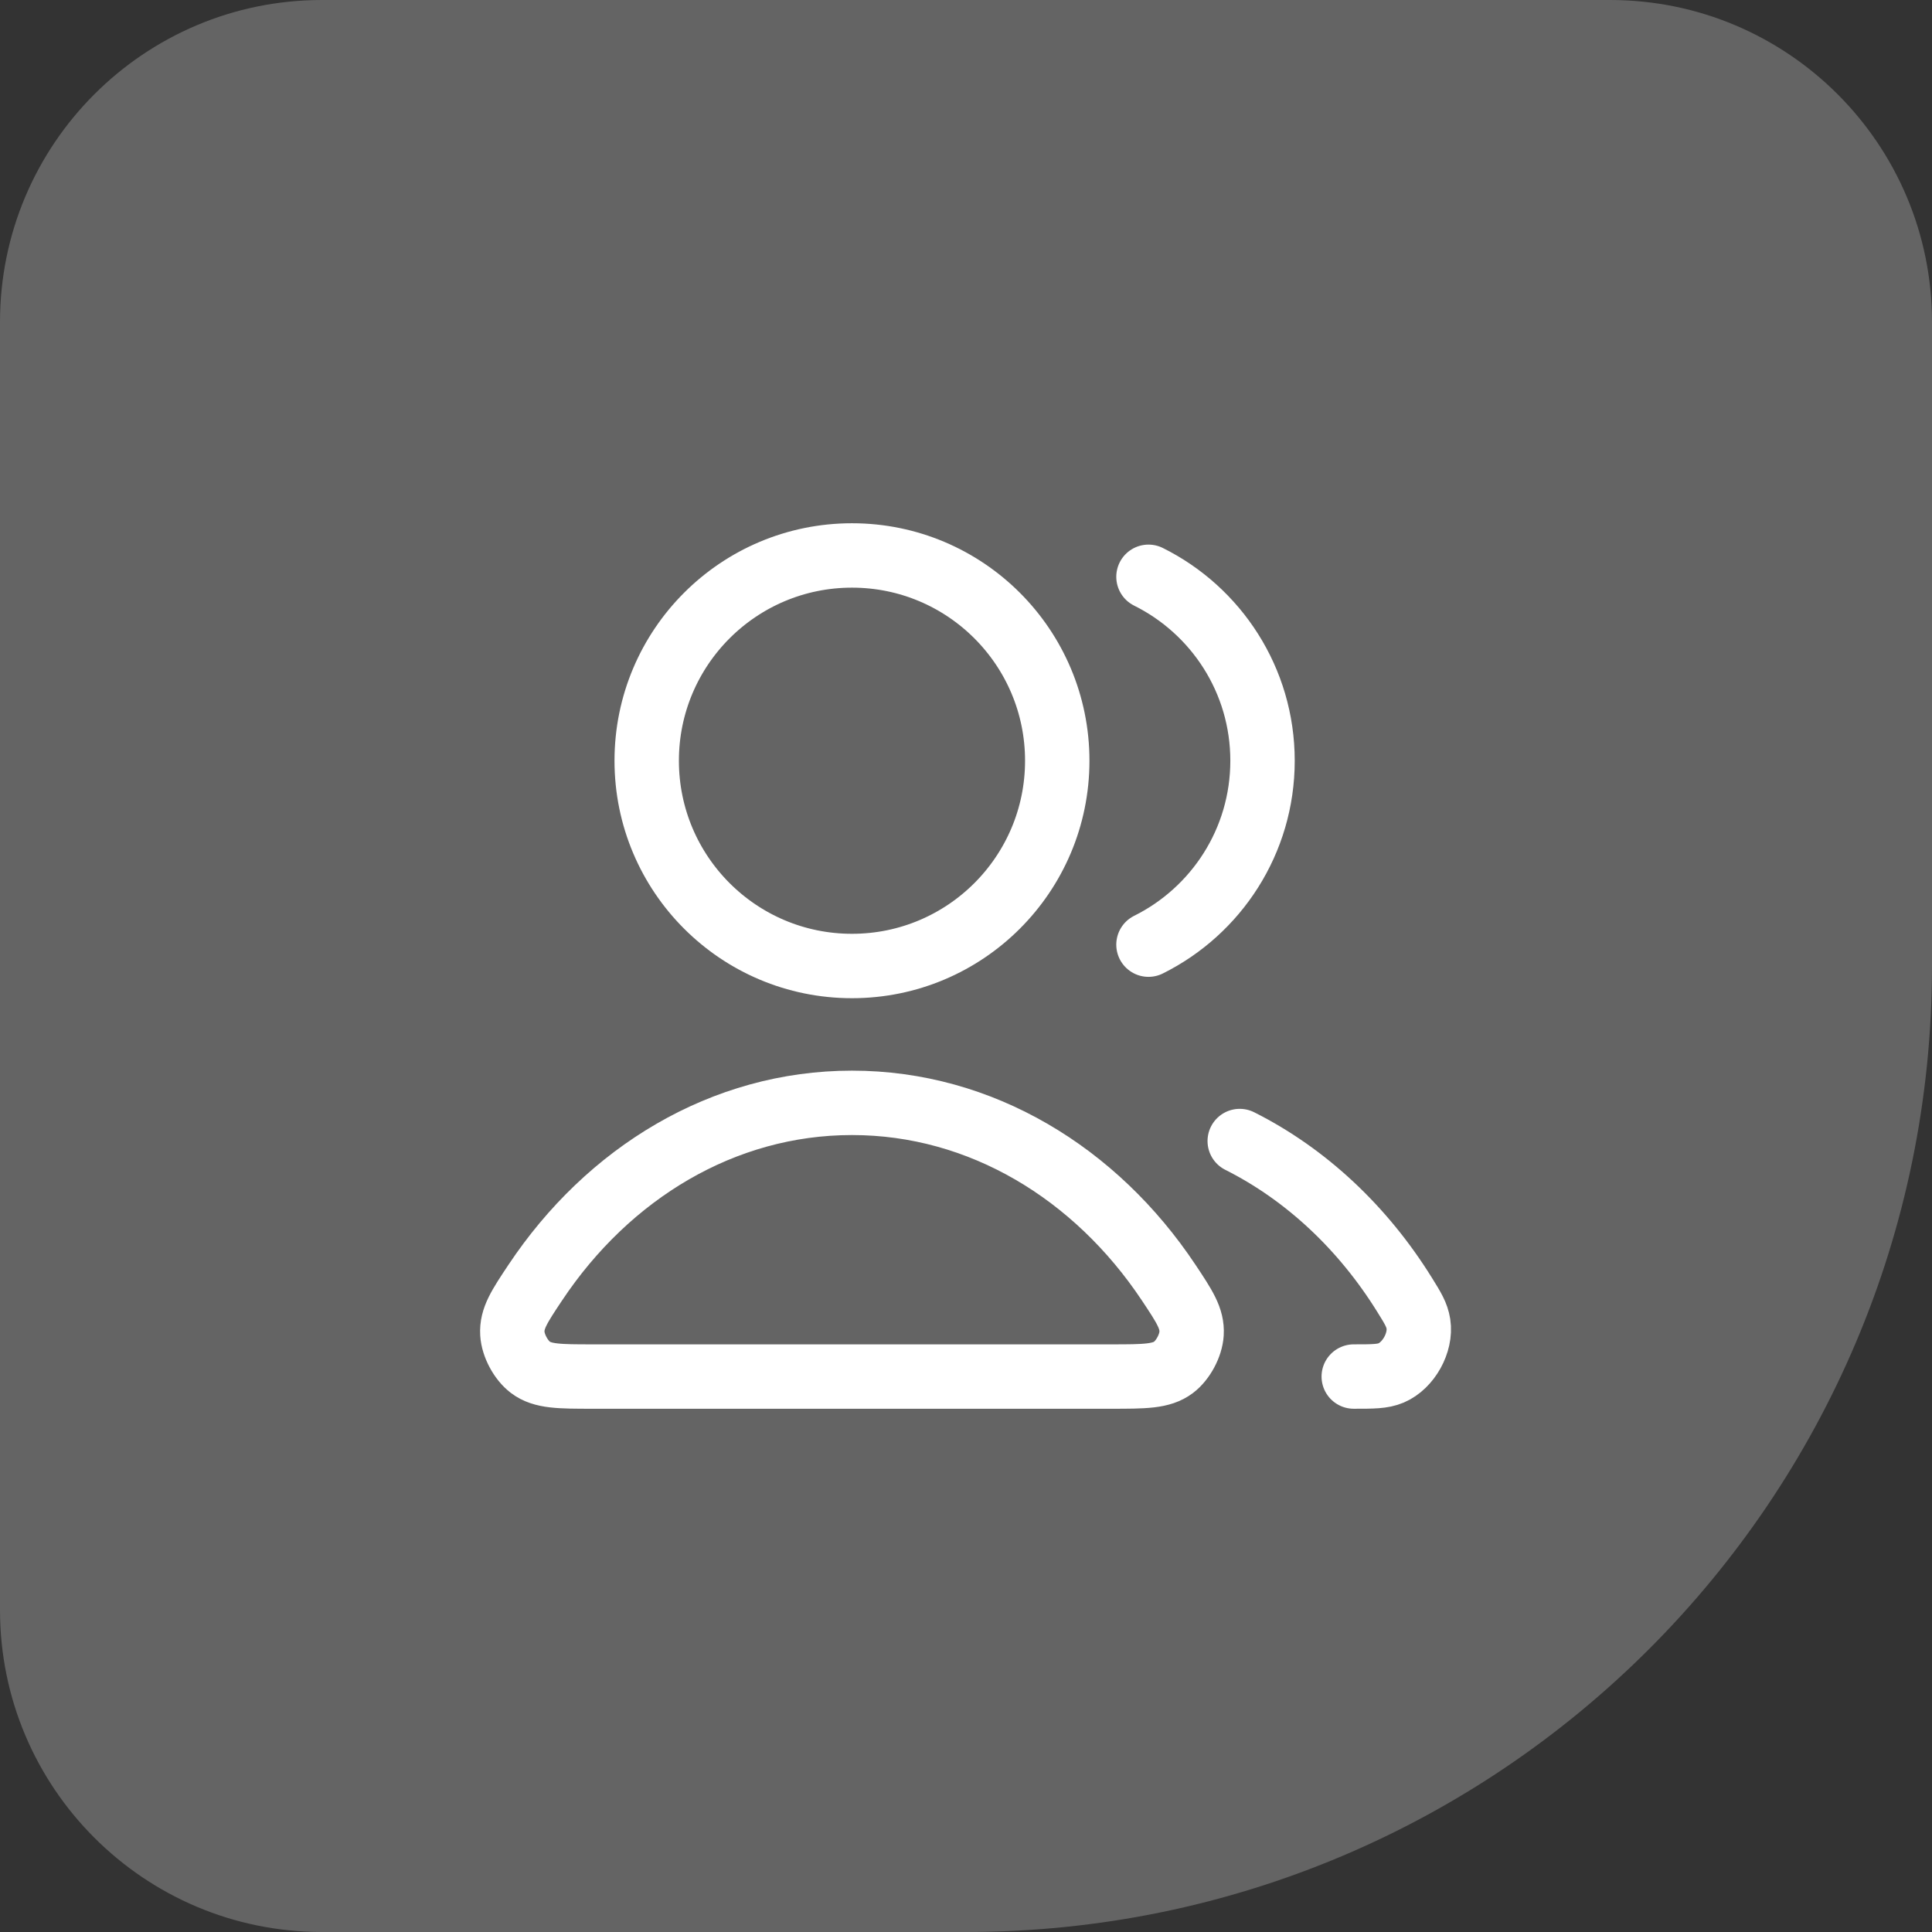 <?xml version="1.0" encoding="UTF-8"?> <svg xmlns="http://www.w3.org/2000/svg" width="60" height="60" viewBox="0 0 60 60" fill="none"><rect x="0" y="0" width="60" height="60" fill="#333333" stroke="none"/><path d="M0 10C0 4.477 4.477 0 10 0H50C55.523 0 60 4.477 60 10V30C60 46.569 46.569 60 30 60H10C4.477 60 0 55.523 0 50V10Z" fill="white" fill-opacity="0.24"></path><path d="M38.501 35.436C40.563 36.472 42.331 38.134 43.622 40.214C43.878 40.625 44.005 40.831 44.05 41.116C44.139 41.696 43.743 42.408 43.204 42.637C42.938 42.75 42.639 42.75 42.042 42.75M35.667 29.337C37.766 28.294 39.209 26.128 39.209 23.625C39.209 21.122 37.766 18.956 35.667 17.913M32.834 23.625C32.834 27.146 29.98 30 26.459 30C22.938 30 20.084 27.146 20.084 23.625C20.084 20.104 22.938 17.25 26.459 17.25C29.98 17.25 32.834 20.104 32.834 23.625ZM16.626 39.829C18.885 36.438 22.449 34.25 26.459 34.25C30.469 34.25 34.033 36.438 36.292 39.829C36.786 40.572 37.034 40.944 37.005 41.418C36.983 41.788 36.741 42.24 36.446 42.463C36.067 42.75 35.545 42.75 34.502 42.75H18.416C17.373 42.75 16.851 42.75 16.472 42.463C16.177 42.24 15.934 41.788 15.912 41.418C15.884 40.944 16.131 40.572 16.626 39.829Z" stroke="white" stroke-width="2" stroke-linecap="round" stroke-linejoin="round"></path></svg> 